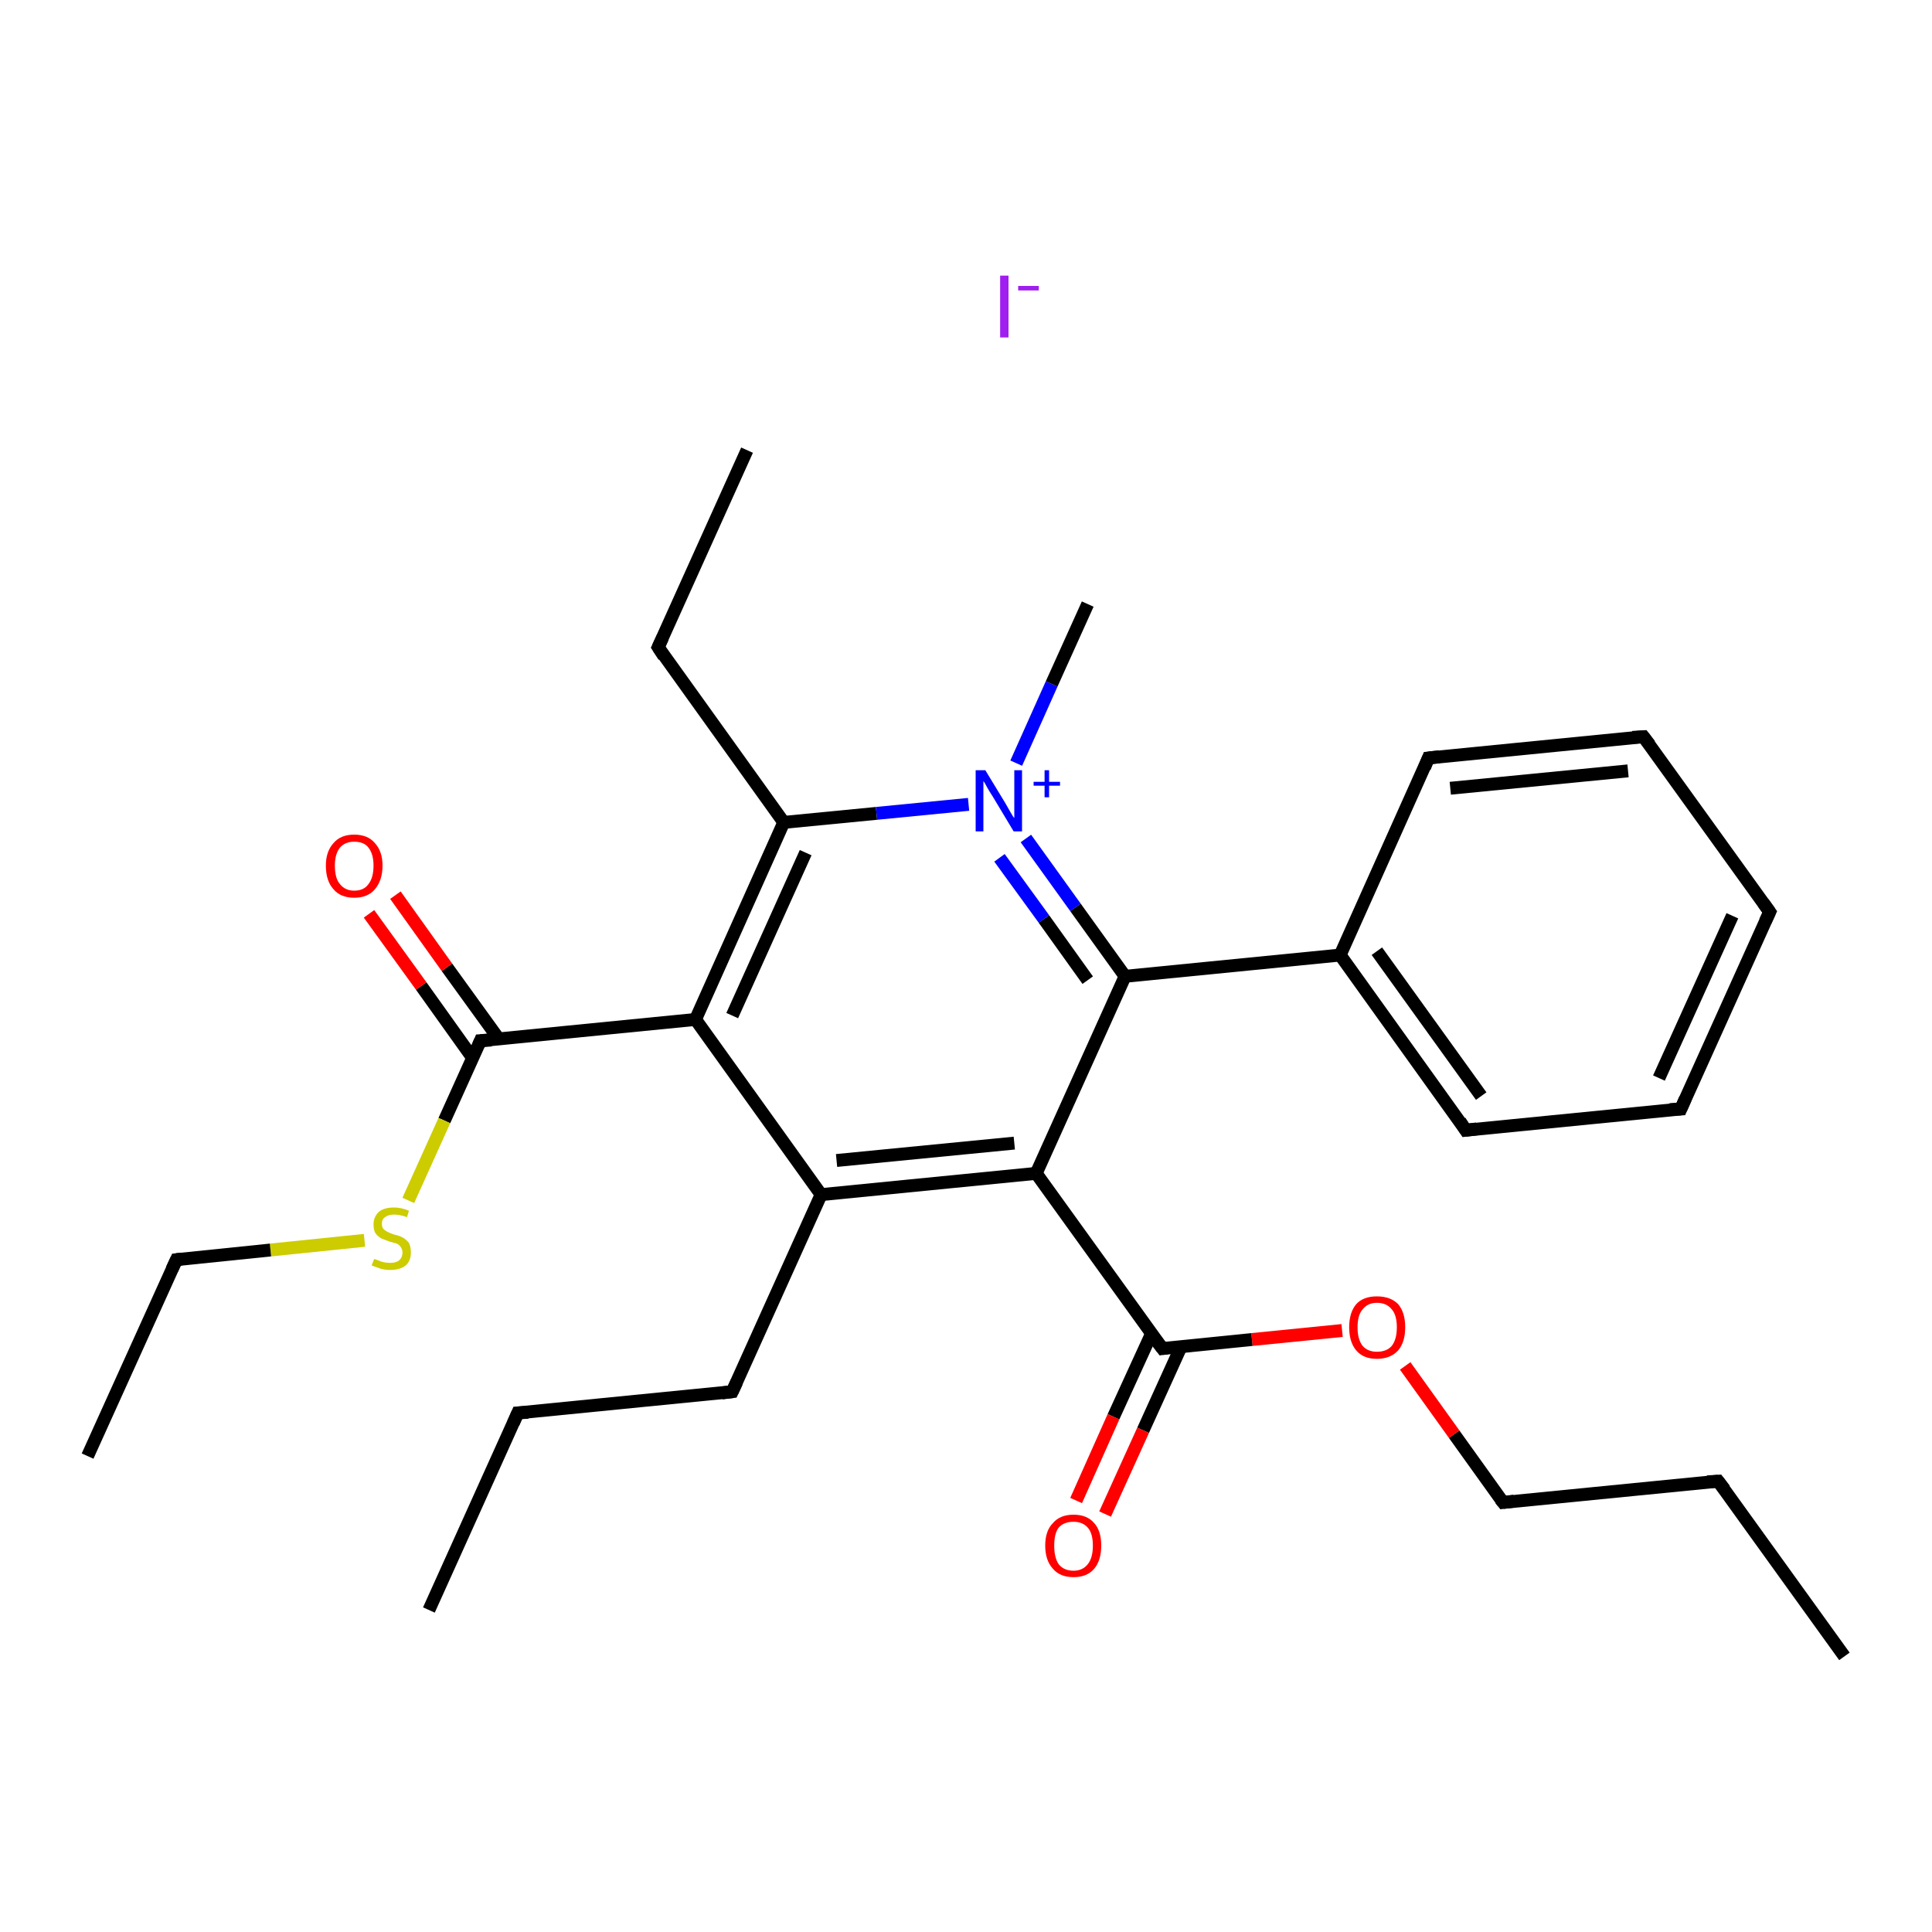 <?xml version='1.0' encoding='iso-8859-1'?>
<svg version='1.1' baseProfile='full'
              xmlns='http://www.w3.org/2000/svg'
                      xmlns:rdkit='http://www.rdkit.org/xml'
                      xmlns:xlink='http://www.w3.org/1999/xlink'
                  xml:space='preserve'
width='300px' height='300px' viewBox='0 0 300 300'>
<!-- END OF HEADER -->
<rect style='opacity:1.0;fill:#FFFFFF;stroke:none' width='300.0' height='300.0' x='0.0' y='0.0'> </rect>
<path class='bond-0 atom-0 atom-1' d='M 286.4,257.2 L 266.8,230.0' style='fill:none;fill-rule:evenodd;stroke:#000000;stroke-width:2.0px;stroke-linecap:butt;stroke-linejoin:miter;stroke-opacity:1' />
<path class='bond-1 atom-1 atom-2' d='M 266.8,230.0 L 233.4,233.3' style='fill:none;fill-rule:evenodd;stroke:#000000;stroke-width:2.0px;stroke-linecap:butt;stroke-linejoin:miter;stroke-opacity:1' />
<path class='bond-2 atom-2 atom-3' d='M 233.4,233.3 L 225.8,222.7' style='fill:none;fill-rule:evenodd;stroke:#000000;stroke-width:2.0px;stroke-linecap:butt;stroke-linejoin:miter;stroke-opacity:1' />
<path class='bond-2 atom-2 atom-3' d='M 225.8,222.7 L 218.2,212.1' style='fill:none;fill-rule:evenodd;stroke:#FF0000;stroke-width:2.0px;stroke-linecap:butt;stroke-linejoin:miter;stroke-opacity:1' />
<path class='bond-3 atom-3 atom-4' d='M 208.4,206.6 L 194.4,208.0' style='fill:none;fill-rule:evenodd;stroke:#FF0000;stroke-width:2.0px;stroke-linecap:butt;stroke-linejoin:miter;stroke-opacity:1' />
<path class='bond-3 atom-3 atom-4' d='M 194.4,208.0 L 180.5,209.4' style='fill:none;fill-rule:evenodd;stroke:#000000;stroke-width:2.0px;stroke-linecap:butt;stroke-linejoin:miter;stroke-opacity:1' />
<path class='bond-4 atom-4 atom-5' d='M 178.8,207.1 L 172.9,220.0' style='fill:none;fill-rule:evenodd;stroke:#000000;stroke-width:2.0px;stroke-linecap:butt;stroke-linejoin:miter;stroke-opacity:1' />
<path class='bond-4 atom-4 atom-5' d='M 172.9,220.0 L 167.1,233.0' style='fill:none;fill-rule:evenodd;stroke:#FF0000;stroke-width:2.0px;stroke-linecap:butt;stroke-linejoin:miter;stroke-opacity:1' />
<path class='bond-4 atom-4 atom-5' d='M 183.4,209.1 L 177.5,222.1' style='fill:none;fill-rule:evenodd;stroke:#000000;stroke-width:2.0px;stroke-linecap:butt;stroke-linejoin:miter;stroke-opacity:1' />
<path class='bond-4 atom-4 atom-5' d='M 177.5,222.1 L 171.6,235.1' style='fill:none;fill-rule:evenodd;stroke:#FF0000;stroke-width:2.0px;stroke-linecap:butt;stroke-linejoin:miter;stroke-opacity:1' />
<path class='bond-5 atom-4 atom-6' d='M 180.5,209.4 L 160.9,182.2' style='fill:none;fill-rule:evenodd;stroke:#000000;stroke-width:2.0px;stroke-linecap:butt;stroke-linejoin:miter;stroke-opacity:1' />
<path class='bond-6 atom-6 atom-7' d='M 160.9,182.2 L 127.5,185.5' style='fill:none;fill-rule:evenodd;stroke:#000000;stroke-width:2.0px;stroke-linecap:butt;stroke-linejoin:miter;stroke-opacity:1' />
<path class='bond-6 atom-6 atom-7' d='M 157.5,177.5 L 129.9,180.2' style='fill:none;fill-rule:evenodd;stroke:#000000;stroke-width:2.0px;stroke-linecap:butt;stroke-linejoin:miter;stroke-opacity:1' />
<path class='bond-7 atom-7 atom-8' d='M 127.5,185.5 L 113.7,216.1' style='fill:none;fill-rule:evenodd;stroke:#000000;stroke-width:2.0px;stroke-linecap:butt;stroke-linejoin:miter;stroke-opacity:1' />
<path class='bond-8 atom-8 atom-9' d='M 113.7,216.1 L 80.4,219.4' style='fill:none;fill-rule:evenodd;stroke:#000000;stroke-width:2.0px;stroke-linecap:butt;stroke-linejoin:miter;stroke-opacity:1' />
<path class='bond-9 atom-9 atom-10' d='M 80.4,219.4 L 66.6,250.0' style='fill:none;fill-rule:evenodd;stroke:#000000;stroke-width:2.0px;stroke-linecap:butt;stroke-linejoin:miter;stroke-opacity:1' />
<path class='bond-10 atom-7 atom-11' d='M 127.5,185.5 L 108.0,158.3' style='fill:none;fill-rule:evenodd;stroke:#000000;stroke-width:2.0px;stroke-linecap:butt;stroke-linejoin:miter;stroke-opacity:1' />
<path class='bond-11 atom-11 atom-12' d='M 108.0,158.3 L 74.6,161.6' style='fill:none;fill-rule:evenodd;stroke:#000000;stroke-width:2.0px;stroke-linecap:butt;stroke-linejoin:miter;stroke-opacity:1' />
<path class='bond-12 atom-12 atom-13' d='M 77.5,161.4 L 69.4,150.2' style='fill:none;fill-rule:evenodd;stroke:#000000;stroke-width:2.0px;stroke-linecap:butt;stroke-linejoin:miter;stroke-opacity:1' />
<path class='bond-12 atom-12 atom-13' d='M 69.4,150.2 L 61.4,139.0' style='fill:none;fill-rule:evenodd;stroke:#FF0000;stroke-width:2.0px;stroke-linecap:butt;stroke-linejoin:miter;stroke-opacity:1' />
<path class='bond-12 atom-12 atom-13' d='M 73.4,164.3 L 65.4,153.1' style='fill:none;fill-rule:evenodd;stroke:#000000;stroke-width:2.0px;stroke-linecap:butt;stroke-linejoin:miter;stroke-opacity:1' />
<path class='bond-12 atom-12 atom-13' d='M 65.4,153.1 L 57.3,141.9' style='fill:none;fill-rule:evenodd;stroke:#FF0000;stroke-width:2.0px;stroke-linecap:butt;stroke-linejoin:miter;stroke-opacity:1' />
<path class='bond-13 atom-12 atom-14' d='M 74.6,161.6 L 69.0,174.0' style='fill:none;fill-rule:evenodd;stroke:#000000;stroke-width:2.0px;stroke-linecap:butt;stroke-linejoin:miter;stroke-opacity:1' />
<path class='bond-13 atom-12 atom-14' d='M 69.0,174.0 L 63.4,186.4' style='fill:none;fill-rule:evenodd;stroke:#CCCC00;stroke-width:2.0px;stroke-linecap:butt;stroke-linejoin:miter;stroke-opacity:1' />
<path class='bond-14 atom-14 atom-15' d='M 56.6,192.6 L 42.0,194.1' style='fill:none;fill-rule:evenodd;stroke:#CCCC00;stroke-width:2.0px;stroke-linecap:butt;stroke-linejoin:miter;stroke-opacity:1' />
<path class='bond-14 atom-14 atom-15' d='M 42.0,194.1 L 27.4,195.6' style='fill:none;fill-rule:evenodd;stroke:#000000;stroke-width:2.0px;stroke-linecap:butt;stroke-linejoin:miter;stroke-opacity:1' />
<path class='bond-15 atom-15 atom-16' d='M 27.4,195.6 L 13.6,226.1' style='fill:none;fill-rule:evenodd;stroke:#000000;stroke-width:2.0px;stroke-linecap:butt;stroke-linejoin:miter;stroke-opacity:1' />
<path class='bond-16 atom-11 atom-17' d='M 108.0,158.3 L 121.7,127.7' style='fill:none;fill-rule:evenodd;stroke:#000000;stroke-width:2.0px;stroke-linecap:butt;stroke-linejoin:miter;stroke-opacity:1' />
<path class='bond-16 atom-11 atom-17' d='M 113.7,157.7 L 125.1,132.4' style='fill:none;fill-rule:evenodd;stroke:#000000;stroke-width:2.0px;stroke-linecap:butt;stroke-linejoin:miter;stroke-opacity:1' />
<path class='bond-17 atom-17 atom-18' d='M 121.7,127.7 L 102.2,100.5' style='fill:none;fill-rule:evenodd;stroke:#000000;stroke-width:2.0px;stroke-linecap:butt;stroke-linejoin:miter;stroke-opacity:1' />
<path class='bond-18 atom-18 atom-19' d='M 102.2,100.5 L 116.0,69.9' style='fill:none;fill-rule:evenodd;stroke:#000000;stroke-width:2.0px;stroke-linecap:butt;stroke-linejoin:miter;stroke-opacity:1' />
<path class='bond-19 atom-17 atom-20' d='M 121.7,127.7 L 136.1,126.3' style='fill:none;fill-rule:evenodd;stroke:#000000;stroke-width:2.0px;stroke-linecap:butt;stroke-linejoin:miter;stroke-opacity:1' />
<path class='bond-19 atom-17 atom-20' d='M 136.1,126.3 L 150.4,124.9' style='fill:none;fill-rule:evenodd;stroke:#0000FF;stroke-width:2.0px;stroke-linecap:butt;stroke-linejoin:miter;stroke-opacity:1' />
<path class='bond-20 atom-20 atom-21' d='M 157.8,118.5 L 163.3,106.2' style='fill:none;fill-rule:evenodd;stroke:#0000FF;stroke-width:2.0px;stroke-linecap:butt;stroke-linejoin:miter;stroke-opacity:1' />
<path class='bond-20 atom-20 atom-21' d='M 163.3,106.2 L 168.9,93.8' style='fill:none;fill-rule:evenodd;stroke:#000000;stroke-width:2.0px;stroke-linecap:butt;stroke-linejoin:miter;stroke-opacity:1' />
<path class='bond-21 atom-20 atom-22' d='M 159.3,130.2 L 167.0,140.9' style='fill:none;fill-rule:evenodd;stroke:#0000FF;stroke-width:2.0px;stroke-linecap:butt;stroke-linejoin:miter;stroke-opacity:1' />
<path class='bond-21 atom-20 atom-22' d='M 167.0,140.9 L 174.7,151.6' style='fill:none;fill-rule:evenodd;stroke:#000000;stroke-width:2.0px;stroke-linecap:butt;stroke-linejoin:miter;stroke-opacity:1' />
<path class='bond-21 atom-20 atom-22' d='M 155.2,133.2 L 162.1,142.7' style='fill:none;fill-rule:evenodd;stroke:#0000FF;stroke-width:2.0px;stroke-linecap:butt;stroke-linejoin:miter;stroke-opacity:1' />
<path class='bond-21 atom-20 atom-22' d='M 162.1,142.7 L 168.9,152.2' style='fill:none;fill-rule:evenodd;stroke:#000000;stroke-width:2.0px;stroke-linecap:butt;stroke-linejoin:miter;stroke-opacity:1' />
<path class='bond-22 atom-22 atom-23' d='M 174.7,151.6 L 208.1,148.3' style='fill:none;fill-rule:evenodd;stroke:#000000;stroke-width:2.0px;stroke-linecap:butt;stroke-linejoin:miter;stroke-opacity:1' />
<path class='bond-23 atom-23 atom-24' d='M 208.1,148.3 L 227.6,175.5' style='fill:none;fill-rule:evenodd;stroke:#000000;stroke-width:2.0px;stroke-linecap:butt;stroke-linejoin:miter;stroke-opacity:1' />
<path class='bond-23 atom-23 atom-24' d='M 213.8,147.7 L 230.0,170.2' style='fill:none;fill-rule:evenodd;stroke:#000000;stroke-width:2.0px;stroke-linecap:butt;stroke-linejoin:miter;stroke-opacity:1' />
<path class='bond-24 atom-24 atom-25' d='M 227.6,175.5 L 261.0,172.2' style='fill:none;fill-rule:evenodd;stroke:#000000;stroke-width:2.0px;stroke-linecap:butt;stroke-linejoin:miter;stroke-opacity:1' />
<path class='bond-25 atom-25 atom-26' d='M 261.0,172.2 L 274.8,141.6' style='fill:none;fill-rule:evenodd;stroke:#000000;stroke-width:2.0px;stroke-linecap:butt;stroke-linejoin:miter;stroke-opacity:1' />
<path class='bond-25 atom-25 atom-26' d='M 257.6,167.4 L 269.0,142.2' style='fill:none;fill-rule:evenodd;stroke:#000000;stroke-width:2.0px;stroke-linecap:butt;stroke-linejoin:miter;stroke-opacity:1' />
<path class='bond-26 atom-26 atom-27' d='M 274.8,141.6 L 255.2,114.4' style='fill:none;fill-rule:evenodd;stroke:#000000;stroke-width:2.0px;stroke-linecap:butt;stroke-linejoin:miter;stroke-opacity:1' />
<path class='bond-27 atom-27 atom-28' d='M 255.2,114.4 L 221.8,117.7' style='fill:none;fill-rule:evenodd;stroke:#000000;stroke-width:2.0px;stroke-linecap:butt;stroke-linejoin:miter;stroke-opacity:1' />
<path class='bond-27 atom-27 atom-28' d='M 252.8,119.7 L 225.2,122.4' style='fill:none;fill-rule:evenodd;stroke:#000000;stroke-width:2.0px;stroke-linecap:butt;stroke-linejoin:miter;stroke-opacity:1' />
<path class='bond-28 atom-22 atom-6' d='M 174.7,151.6 L 160.9,182.2' style='fill:none;fill-rule:evenodd;stroke:#000000;stroke-width:2.0px;stroke-linecap:butt;stroke-linejoin:miter;stroke-opacity:1' />
<path class='bond-29 atom-28 atom-23' d='M 221.8,117.7 L 208.1,148.3' style='fill:none;fill-rule:evenodd;stroke:#000000;stroke-width:2.0px;stroke-linecap:butt;stroke-linejoin:miter;stroke-opacity:1' />
<path d='M 267.8,231.3 L 266.8,230.0 L 265.1,230.1' style='fill:none;stroke:#000000;stroke-width:2.0px;stroke-linecap:butt;stroke-linejoin:miter;stroke-opacity:1;' />
<path d='M 235.1,233.1 L 233.4,233.3 L 233.0,232.8' style='fill:none;stroke:#000000;stroke-width:2.0px;stroke-linecap:butt;stroke-linejoin:miter;stroke-opacity:1;' />
<path d='M 181.2,209.3 L 180.5,209.4 L 179.5,208.1' style='fill:none;stroke:#000000;stroke-width:2.0px;stroke-linecap:butt;stroke-linejoin:miter;stroke-opacity:1;' />
<path d='M 114.4,214.6 L 113.7,216.1 L 112.1,216.3' style='fill:none;stroke:#000000;stroke-width:2.0px;stroke-linecap:butt;stroke-linejoin:miter;stroke-opacity:1;' />
<path d='M 82.0,219.3 L 80.4,219.4 L 79.7,221.0' style='fill:none;stroke:#000000;stroke-width:2.0px;stroke-linecap:butt;stroke-linejoin:miter;stroke-opacity:1;' />
<path d='M 76.3,161.5 L 74.6,161.6 L 74.3,162.3' style='fill:none;stroke:#000000;stroke-width:2.0px;stroke-linecap:butt;stroke-linejoin:miter;stroke-opacity:1;' />
<path d='M 28.2,195.5 L 27.4,195.6 L 26.7,197.1' style='fill:none;stroke:#000000;stroke-width:2.0px;stroke-linecap:butt;stroke-linejoin:miter;stroke-opacity:1;' />
<path d='M 103.1,101.9 L 102.2,100.5 L 102.9,99.0' style='fill:none;stroke:#000000;stroke-width:2.0px;stroke-linecap:butt;stroke-linejoin:miter;stroke-opacity:1;' />
<path d='M 226.7,174.1 L 227.6,175.5 L 229.3,175.3' style='fill:none;stroke:#000000;stroke-width:2.0px;stroke-linecap:butt;stroke-linejoin:miter;stroke-opacity:1;' />
<path d='M 259.3,172.3 L 261.0,172.2 L 261.7,170.6' style='fill:none;stroke:#000000;stroke-width:2.0px;stroke-linecap:butt;stroke-linejoin:miter;stroke-opacity:1;' />
<path d='M 274.1,143.1 L 274.8,141.6 L 273.8,140.2' style='fill:none;stroke:#000000;stroke-width:2.0px;stroke-linecap:butt;stroke-linejoin:miter;stroke-opacity:1;' />
<path d='M 256.2,115.7 L 255.2,114.4 L 253.5,114.5' style='fill:none;stroke:#000000;stroke-width:2.0px;stroke-linecap:butt;stroke-linejoin:miter;stroke-opacity:1;' />
<path d='M 223.5,117.5 L 221.8,117.7 L 221.2,119.2' style='fill:none;stroke:#000000;stroke-width:2.0px;stroke-linecap:butt;stroke-linejoin:miter;stroke-opacity:1;' />
<path class='atom-3' d='M 209.5 206.1
Q 209.5 203.8, 210.6 202.5
Q 211.7 201.3, 213.8 201.3
Q 215.9 201.3, 217.1 202.5
Q 218.2 203.8, 218.2 206.1
Q 218.2 208.4, 217.1 209.7
Q 215.9 211.0, 213.8 211.0
Q 211.7 211.0, 210.6 209.7
Q 209.5 208.4, 209.5 206.1
M 213.8 209.9
Q 215.3 209.9, 216.1 209.0
Q 216.9 208.0, 216.9 206.1
Q 216.9 204.2, 216.1 203.3
Q 215.3 202.3, 213.8 202.3
Q 212.4 202.3, 211.6 203.3
Q 210.8 204.2, 210.8 206.1
Q 210.8 208.0, 211.6 209.0
Q 212.4 209.9, 213.8 209.9
' fill='#FF0000'/>
<path class='atom-5' d='M 162.3 240.0
Q 162.3 237.7, 163.5 236.5
Q 164.6 235.2, 166.7 235.2
Q 168.8 235.2, 169.9 236.5
Q 171.0 237.7, 171.0 240.0
Q 171.0 242.3, 169.9 243.6
Q 168.8 244.9, 166.7 244.9
Q 164.6 244.9, 163.5 243.6
Q 162.3 242.3, 162.3 240.0
M 166.7 243.9
Q 168.1 243.9, 168.9 242.9
Q 169.7 241.9, 169.7 240.0
Q 169.7 238.1, 168.9 237.2
Q 168.1 236.3, 166.7 236.3
Q 165.2 236.3, 164.4 237.2
Q 163.7 238.1, 163.7 240.0
Q 163.7 241.9, 164.4 242.9
Q 165.2 243.9, 166.7 243.9
' fill='#FF0000'/>
<path class='atom-13' d='M 50.6 134.4
Q 50.6 132.2, 51.8 130.9
Q 52.9 129.6, 55.0 129.6
Q 57.1 129.6, 58.2 130.9
Q 59.4 132.2, 59.4 134.4
Q 59.4 136.7, 58.2 138.1
Q 57.1 139.4, 55.0 139.4
Q 52.9 139.4, 51.8 138.1
Q 50.6 136.8, 50.6 134.4
M 55.0 138.3
Q 56.5 138.3, 57.2 137.3
Q 58.0 136.3, 58.0 134.4
Q 58.0 132.6, 57.2 131.6
Q 56.5 130.7, 55.0 130.7
Q 53.6 130.7, 52.8 131.6
Q 52.0 132.6, 52.0 134.4
Q 52.0 136.4, 52.8 137.3
Q 53.6 138.3, 55.0 138.3
' fill='#FF0000'/>
<path class='atom-14' d='M 58.1 195.5
Q 58.2 195.5, 58.7 195.7
Q 59.1 195.9, 59.6 196.0
Q 60.1 196.1, 60.6 196.1
Q 61.5 196.1, 62.0 195.7
Q 62.5 195.2, 62.5 194.5
Q 62.5 194.0, 62.2 193.6
Q 62.0 193.3, 61.6 193.1
Q 61.2 193.0, 60.5 192.8
Q 59.7 192.5, 59.2 192.3
Q 58.7 192.0, 58.3 191.5
Q 58.0 191.0, 58.0 190.1
Q 58.0 189.0, 58.8 188.2
Q 59.6 187.5, 61.2 187.5
Q 62.3 187.5, 63.5 188.0
L 63.2 189.0
Q 62.1 188.6, 61.2 188.6
Q 60.3 188.6, 59.8 189.0
Q 59.3 189.3, 59.3 190.0
Q 59.3 190.5, 59.5 190.8
Q 59.8 191.1, 60.2 191.3
Q 60.6 191.5, 61.2 191.7
Q 62.1 191.9, 62.6 192.2
Q 63.1 192.5, 63.5 193.0
Q 63.8 193.6, 63.8 194.5
Q 63.8 195.8, 63.0 196.5
Q 62.1 197.2, 60.6 197.2
Q 59.8 197.2, 59.1 197.0
Q 58.5 196.8, 57.7 196.5
L 58.1 195.5
' fill='#CCCC00'/>
<path class='atom-20' d='M 153.0 119.6
L 156.1 124.7
Q 156.4 125.2, 156.9 126.1
Q 157.4 127.0, 157.5 127.0
L 157.5 119.6
L 158.7 119.6
L 158.7 129.1
L 157.4 129.1
L 154.1 123.6
Q 153.7 123.0, 153.3 122.3
Q 152.9 121.5, 152.7 121.3
L 152.7 129.1
L 151.5 129.1
L 151.5 119.6
L 153.0 119.6
' fill='#0000FF'/>
<path class='atom-20' d='M 160.5 121.4
L 162.2 121.4
L 162.2 119.6
L 162.9 119.6
L 162.9 121.4
L 164.6 121.4
L 164.6 122.0
L 162.9 122.0
L 162.9 123.8
L 162.2 123.8
L 162.2 122.0
L 160.5 122.0
L 160.5 121.4
' fill='#0000FF'/>
<path class='atom-29' d='M 155.3 42.8
L 156.6 42.8
L 156.6 52.4
L 155.3 52.4
L 155.3 42.8
' fill='#A01EEF'/>
<path class='atom-29' d='M 158.1 44.4
L 161.3 44.4
L 161.3 45.1
L 158.1 45.1
L 158.1 44.4
' fill='#A01EEF'/>
</svg>
